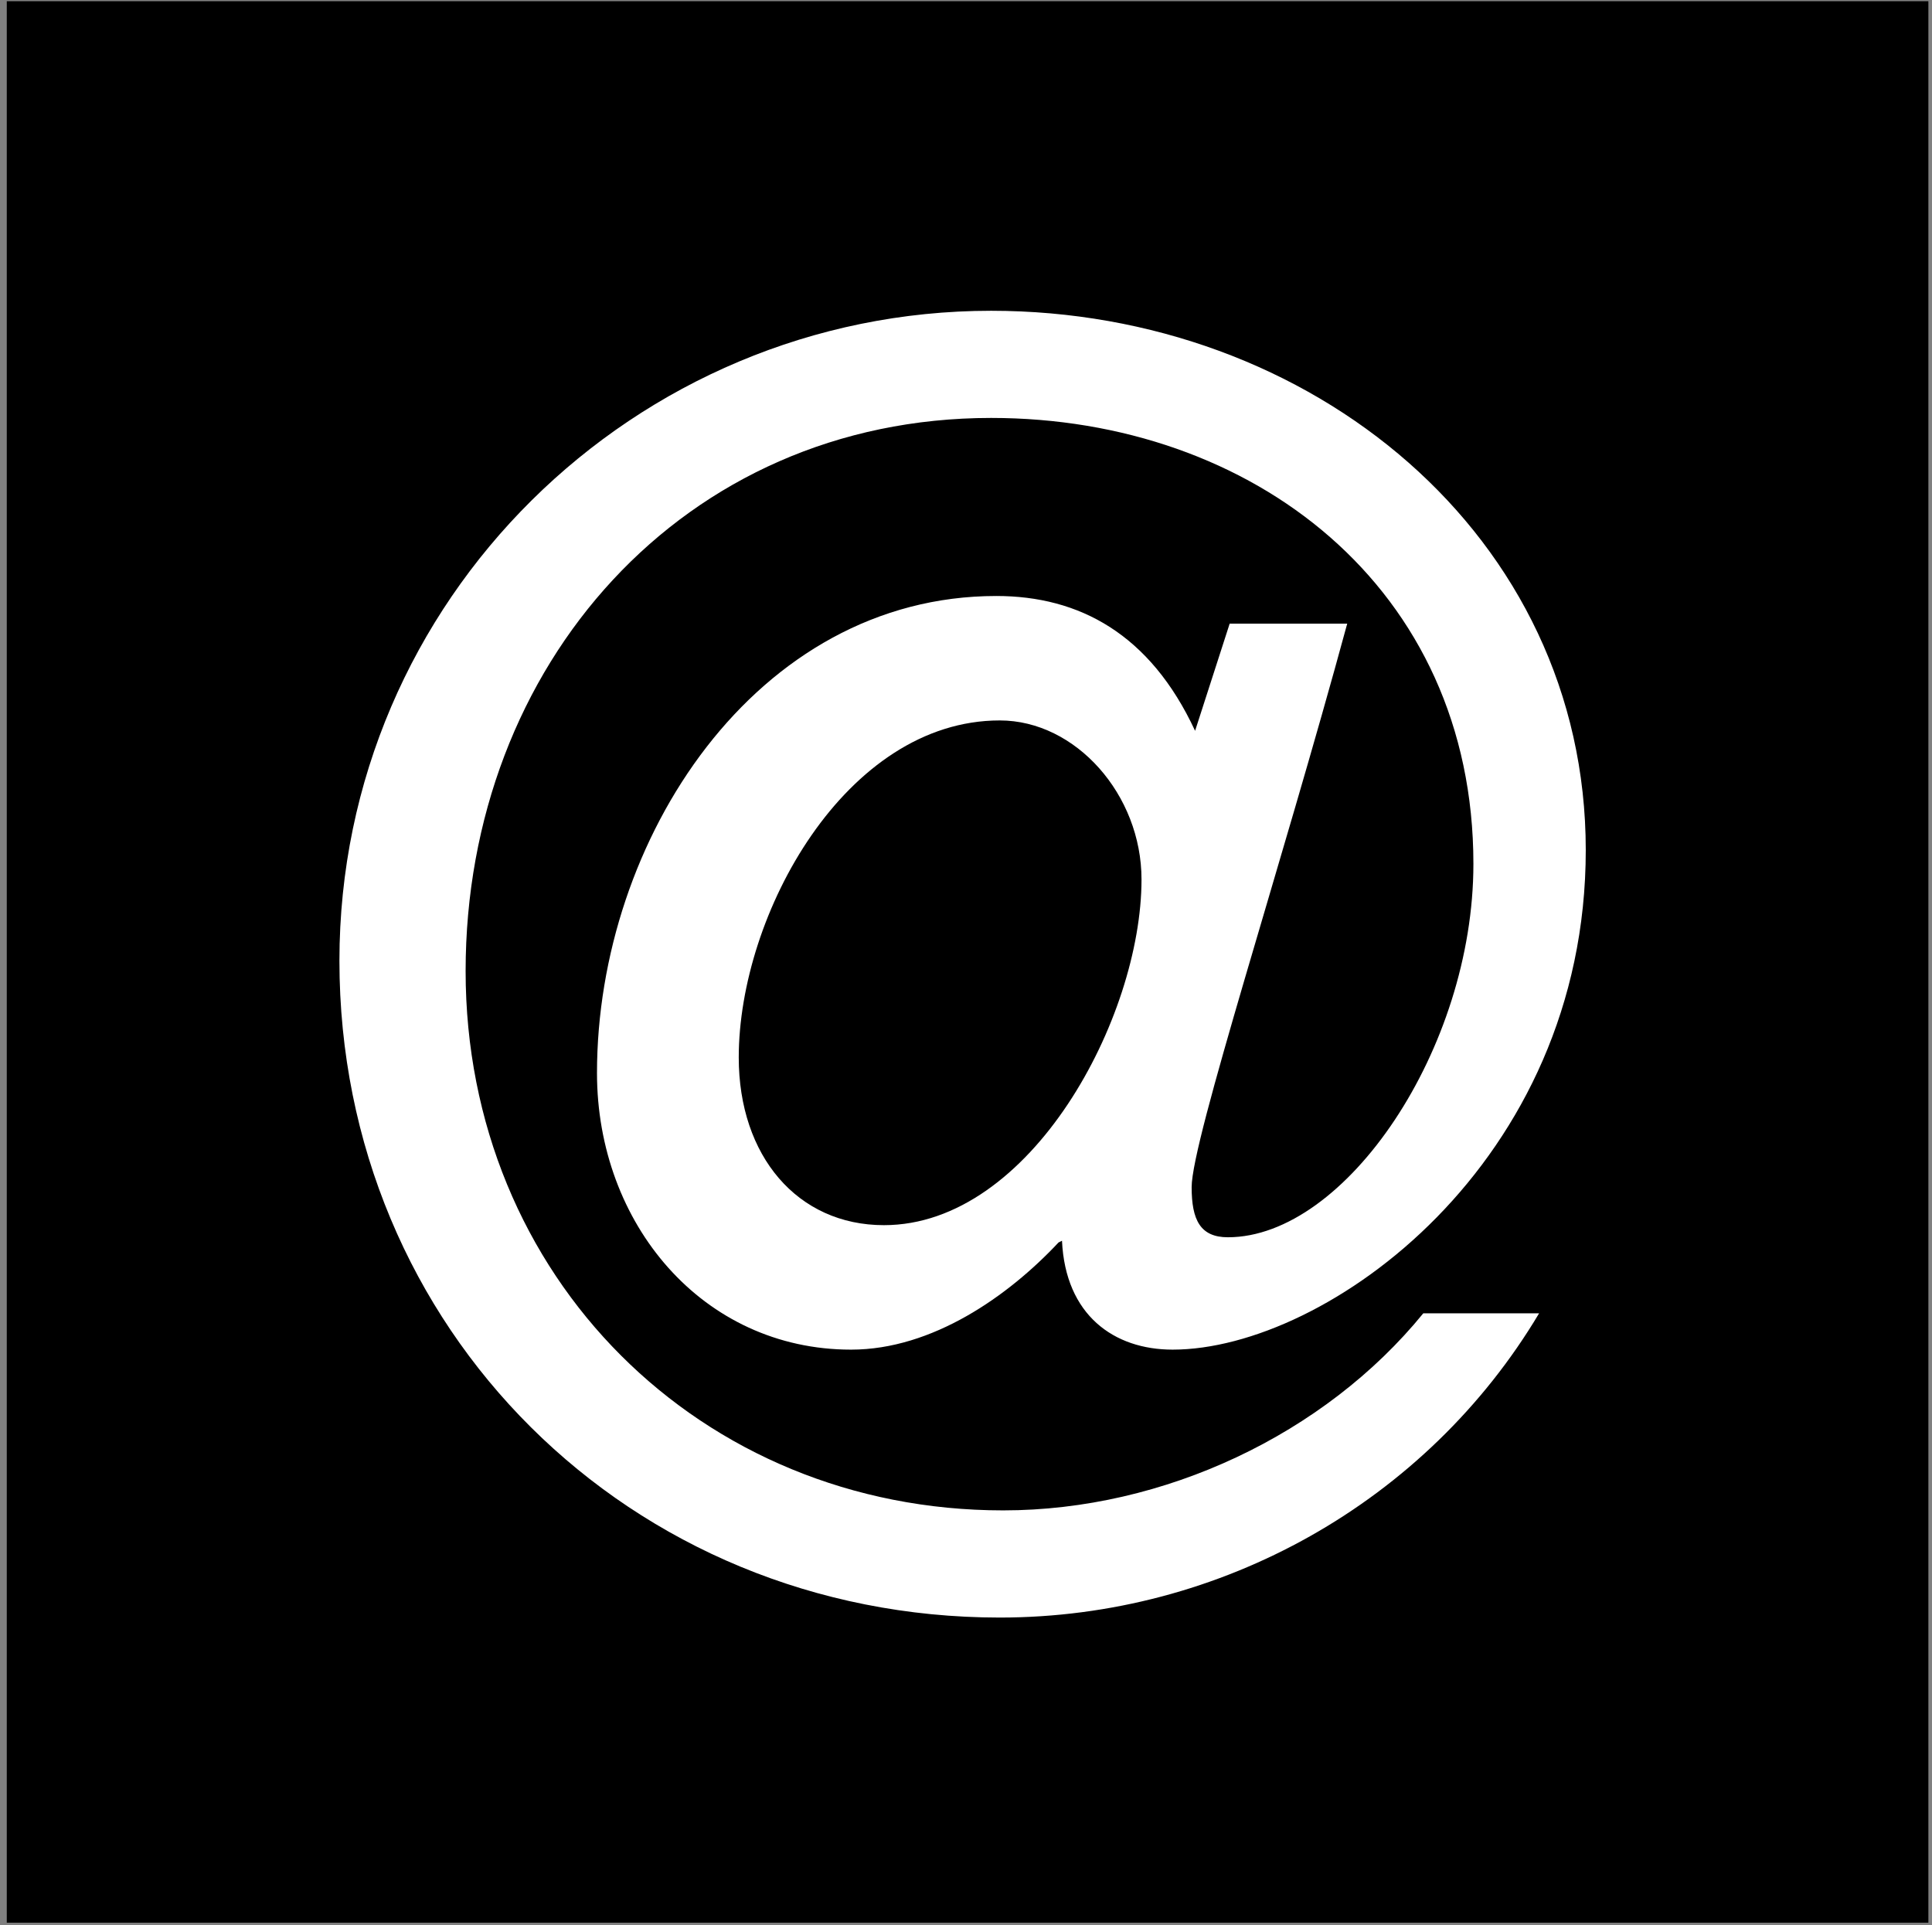 <?xml version="1.0" encoding="utf-8"?>
<!-- Generator: Adobe Illustrator 12.0.0, SVG Export Plug-In  -->
<!DOCTYPE svg PUBLIC "-//W3C//DTD SVG 1.0//EN" "http://www.w3.org/TR/2001/REC-SVG-20010904/DTD/svg10.dtd">
<svg  version="1.0" xmlns="http://www.w3.org/2000/svg" xmlns:xlink="http://www.w3.org/1999/xlink" xmlns:a="http://ns.adobe.com/AdobeSVGViewerExtensions/3.0/"
	 width="285" height="284" viewBox="-1 -0.179 285 284" enable-background="new -1 -0.179 285 284" xml:space="preserve">
<rect x="-1" y="-0.179" width="285" height="284" fill="#808080" stroke="none"/>
<defs>
</defs>
<rect width="283.465" height="283.456"/>
<path fill="#FFFFFF" d="M180.396,91.819h17.34c-9.69,35.699-22.95,76.242-22.95,83.127c0,4.845,1.275,7.395,5.354,7.395
	c17.34,0,36.21-27.794,36.21-55.077c0-40.799-32.64-65.789-71.145-65.789c-45.389,0-77.519,36.464-77.519,81.597
	c0,45.135,34.679,79.56,79.304,79.56c23.715,0,47.43-11.22,61.965-29.069h17.085c-16.575,27.794-46.92,44.879-79.56,44.879
	c-54.569,0-97.409-42.584-97.409-96.896c0-53.295,43.605-95.879,96.134-95.879c47.175,0,87.72,33.15,87.72,79.559
	c0,46.152-38.25,73.692-60.944,73.692c-8.67,0-15.811-5.1-16.32-16.064l-0.51,0.255c-7.395,7.904-18.615,15.81-30.6,15.81
	c-21.93,0-37.485-18.614-37.485-40.8c0-34.423,23.46-70.377,58.905-70.377c12.239,0,22.694,5.61,29.324,19.89L180.396,91.819z
	 M146.481,106.099c-22.695,0-38.504,28.56-38.504,49.722c0,14.535,8.67,24.735,21.419,24.735c21.675,0,37.995-30.6,37.995-50.998
	C167.391,117.063,157.701,106.099,146.481,106.099z"/>
</svg>
